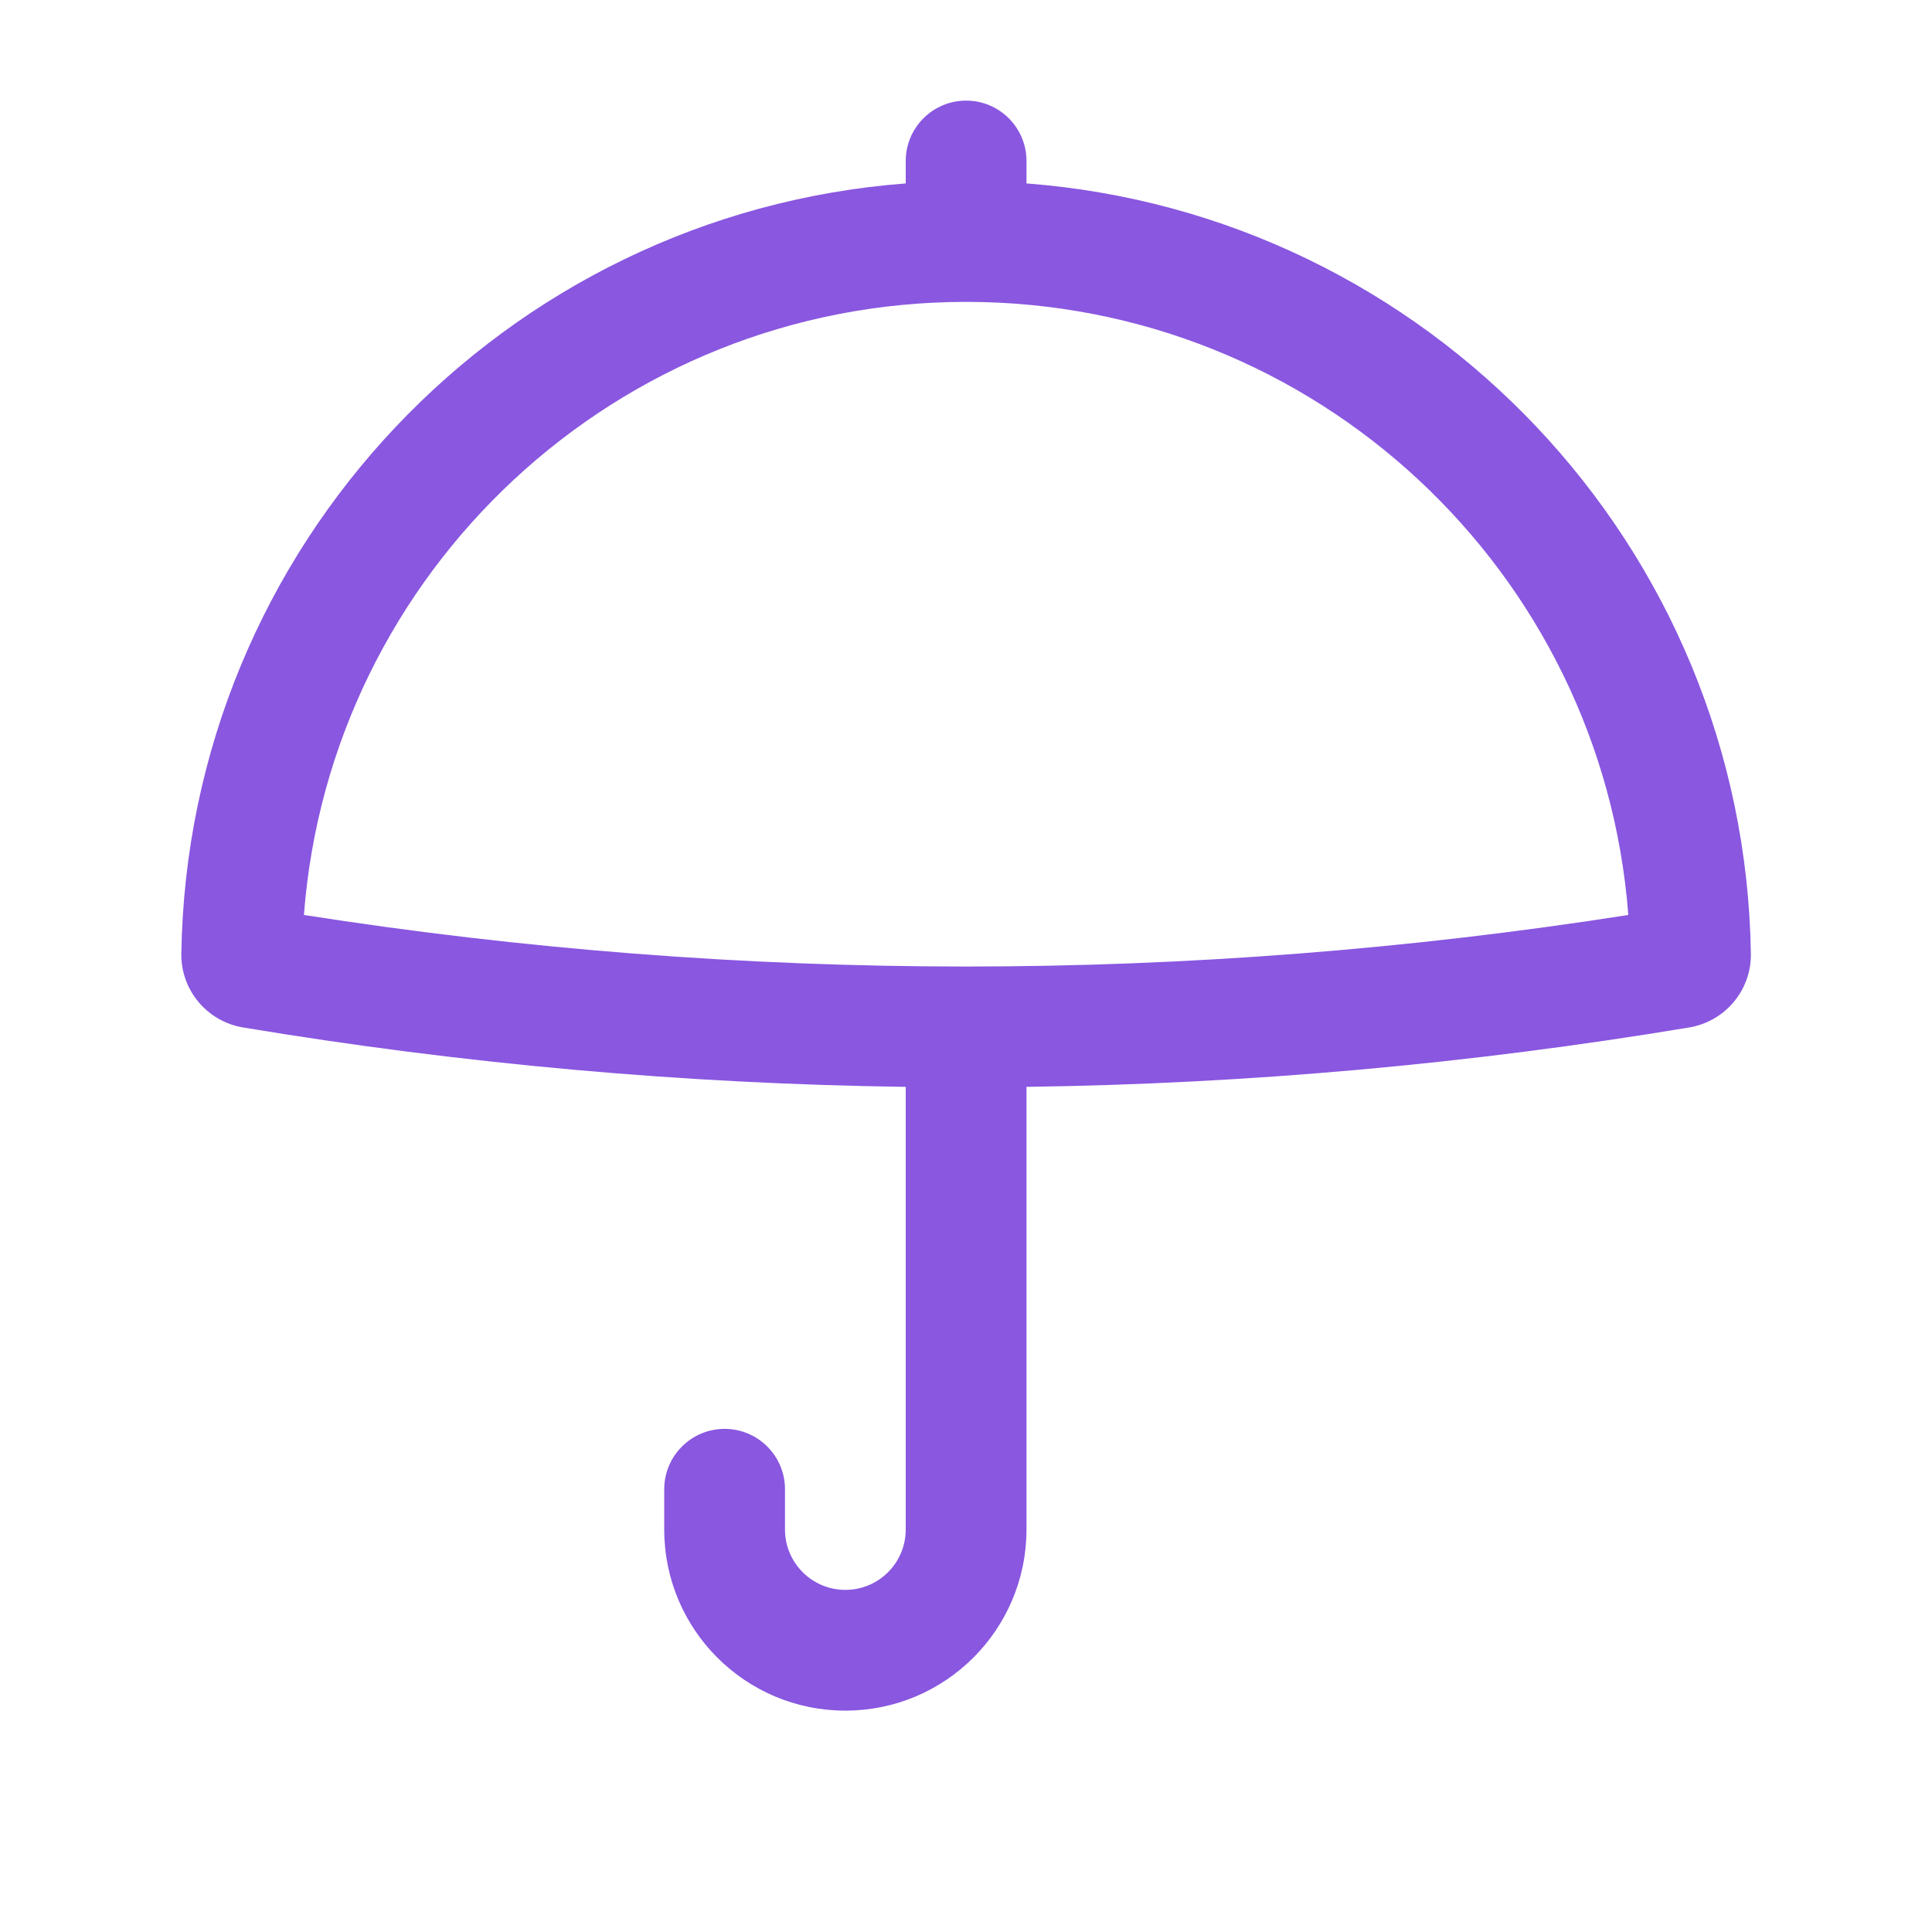 <svg width="36" height="36" viewBox="0 0 36 36" fill="none" xmlns="http://www.w3.org/2000/svg">
<path fill-rule="evenodd" clip-rule="evenodd" d="M19.127 3C19.127 2.379 18.624 1.875 18.002 1.875C17.381 1.875 16.877 2.379 16.877 3V3.418C9.402 3.986 3.498 10.175 3.379 17.768C3.368 18.454 3.864 19.034 4.528 19.145C8.618 19.826 12.746 20.196 16.877 20.252V28.5C16.877 29.121 16.374 29.625 15.752 29.625C15.131 29.625 14.627 29.121 14.627 28.5V27.75C14.627 27.129 14.124 26.625 13.502 26.625C12.881 26.625 12.377 27.129 12.377 27.75V28.5C12.377 30.364 13.888 31.875 15.752 31.875C17.616 31.875 19.127 30.364 19.127 28.5V20.252C23.259 20.196 27.387 19.826 31.476 19.145C32.141 19.034 32.636 18.454 32.625 17.768C32.507 10.175 26.603 3.986 19.127 3.418V3ZM30.341 17.049C29.856 10.659 24.517 5.625 18.002 5.625C11.488 5.625 6.149 10.659 5.663 17.049C13.839 18.33 22.165 18.33 30.341 17.049Z" fill="#8957E0"/>
</svg>
